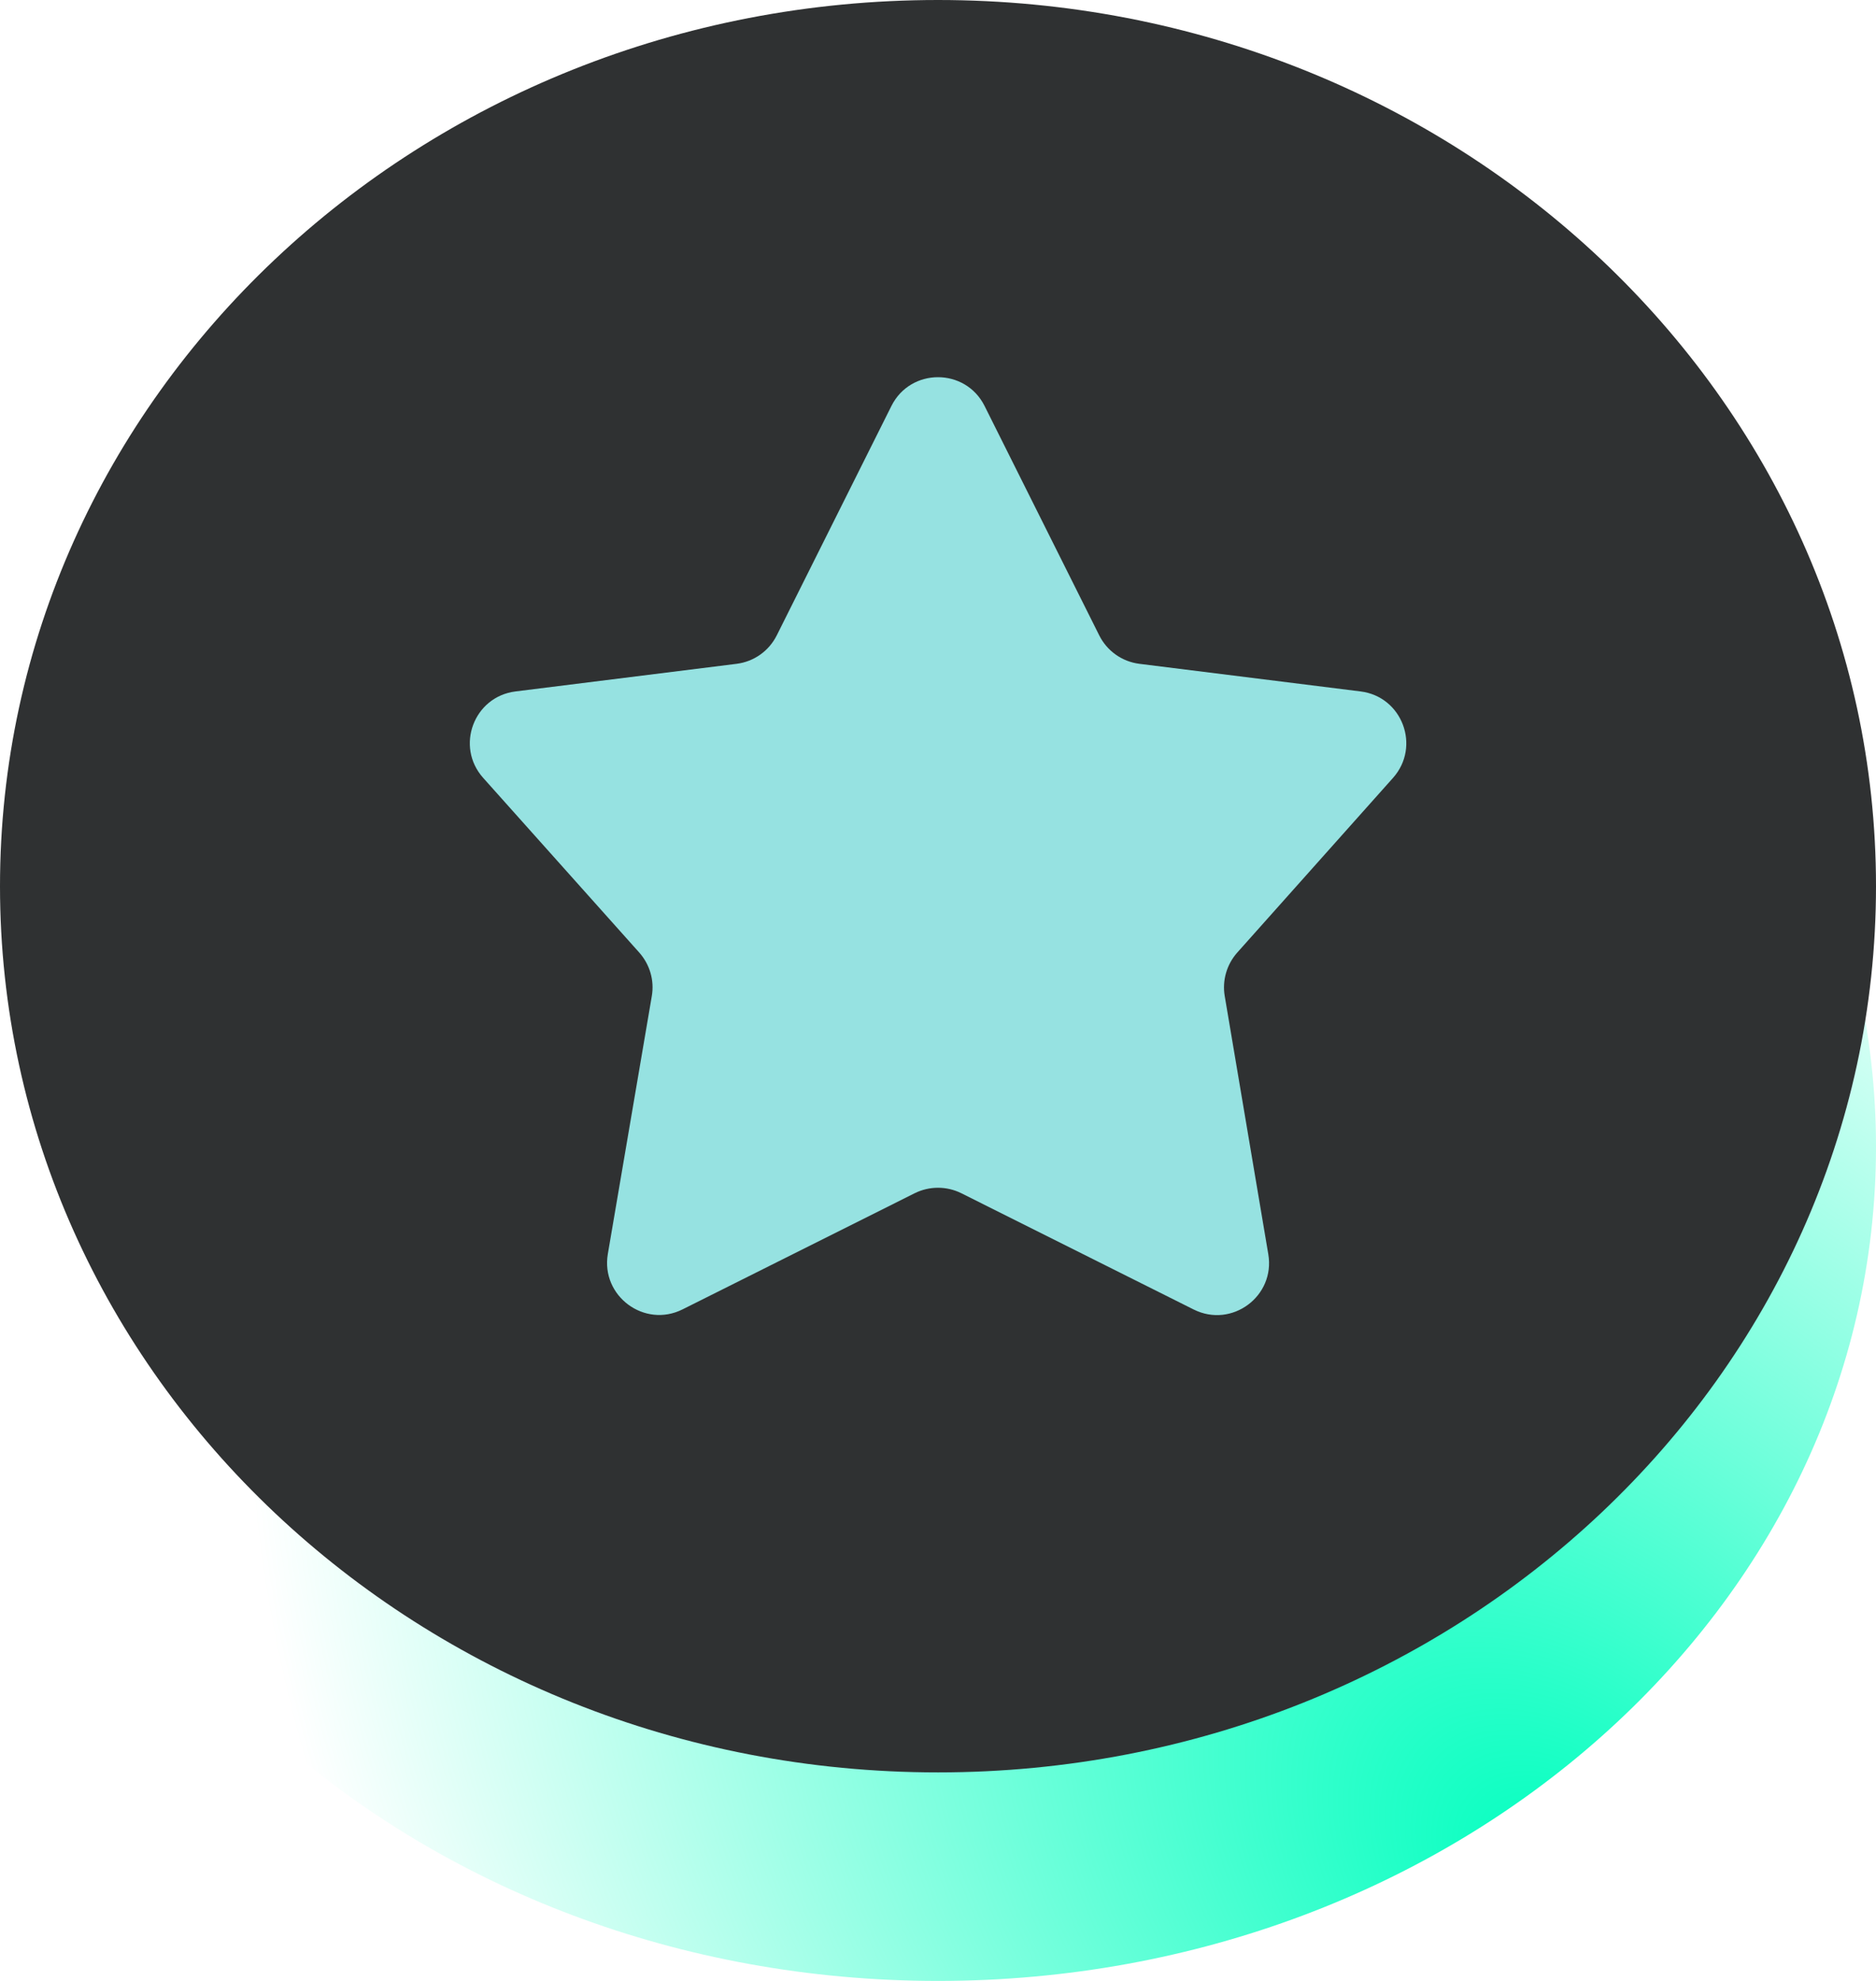 <svg width="18" height="19" viewBox="0 0 18 19" fill="none" xmlns="http://www.w3.org/2000/svg">
<path d="M-3.49691e-07 11C-5.4282e-07 15.418 4.029 19 9 19C13.971 19 18 15.418 18 11C18 6.582 13.971 3 9 3C4.029 3 -1.56562e-07 6.582 -3.49691e-07 11Z" fill="url(#paint0_radial_7528_57381)"/>
<path d="M-3.49691e-07 8.5C-5.4282e-07 13.194 4.029 17 9 17C13.971 17 18 13.194 18 8.5C18 3.806 13.971 -1.87141e-07 9 -4.1799e-07C4.029 -6.4884e-07 -1.56562e-07 3.806 -3.49691e-07 8.5Z" fill="#2F3132"/>
<path d="M8.553 3.894C8.737 3.526 9.263 3.526 9.447 3.894L10.547 6.094C10.622 6.244 10.766 6.346 10.932 6.367L13.055 6.632C13.455 6.682 13.634 7.16 13.366 7.461L11.871 9.137C11.77 9.251 11.726 9.404 11.751 9.553L12.169 12.029C12.238 12.433 11.819 12.743 11.453 12.56L9.224 11.445C9.083 11.375 8.917 11.375 8.776 11.445L6.549 12.559C6.183 12.742 5.764 12.431 5.832 12.028L6.254 9.554C6.28 9.404 6.235 9.251 6.134 9.137L4.636 7.461C4.367 7.16 4.546 6.682 4.946 6.632L7.068 6.367C7.234 6.346 7.378 6.244 7.453 6.094L8.553 3.894Z" fill="#96E2E1"/>
<defs>
<radialGradient id="paint0_radial_7528_57381" cx="0" cy="0" r="1" gradientUnits="userSpaceOnUse" gradientTransform="translate(15 18) rotate(-136.014) scale(14.675 9.876)">
<stop stop-color="#00FFBF"/>
<stop offset="1" stop-color="#00FFBF" stop-opacity="0"/>
</radialGradient>
</defs>
</svg>
